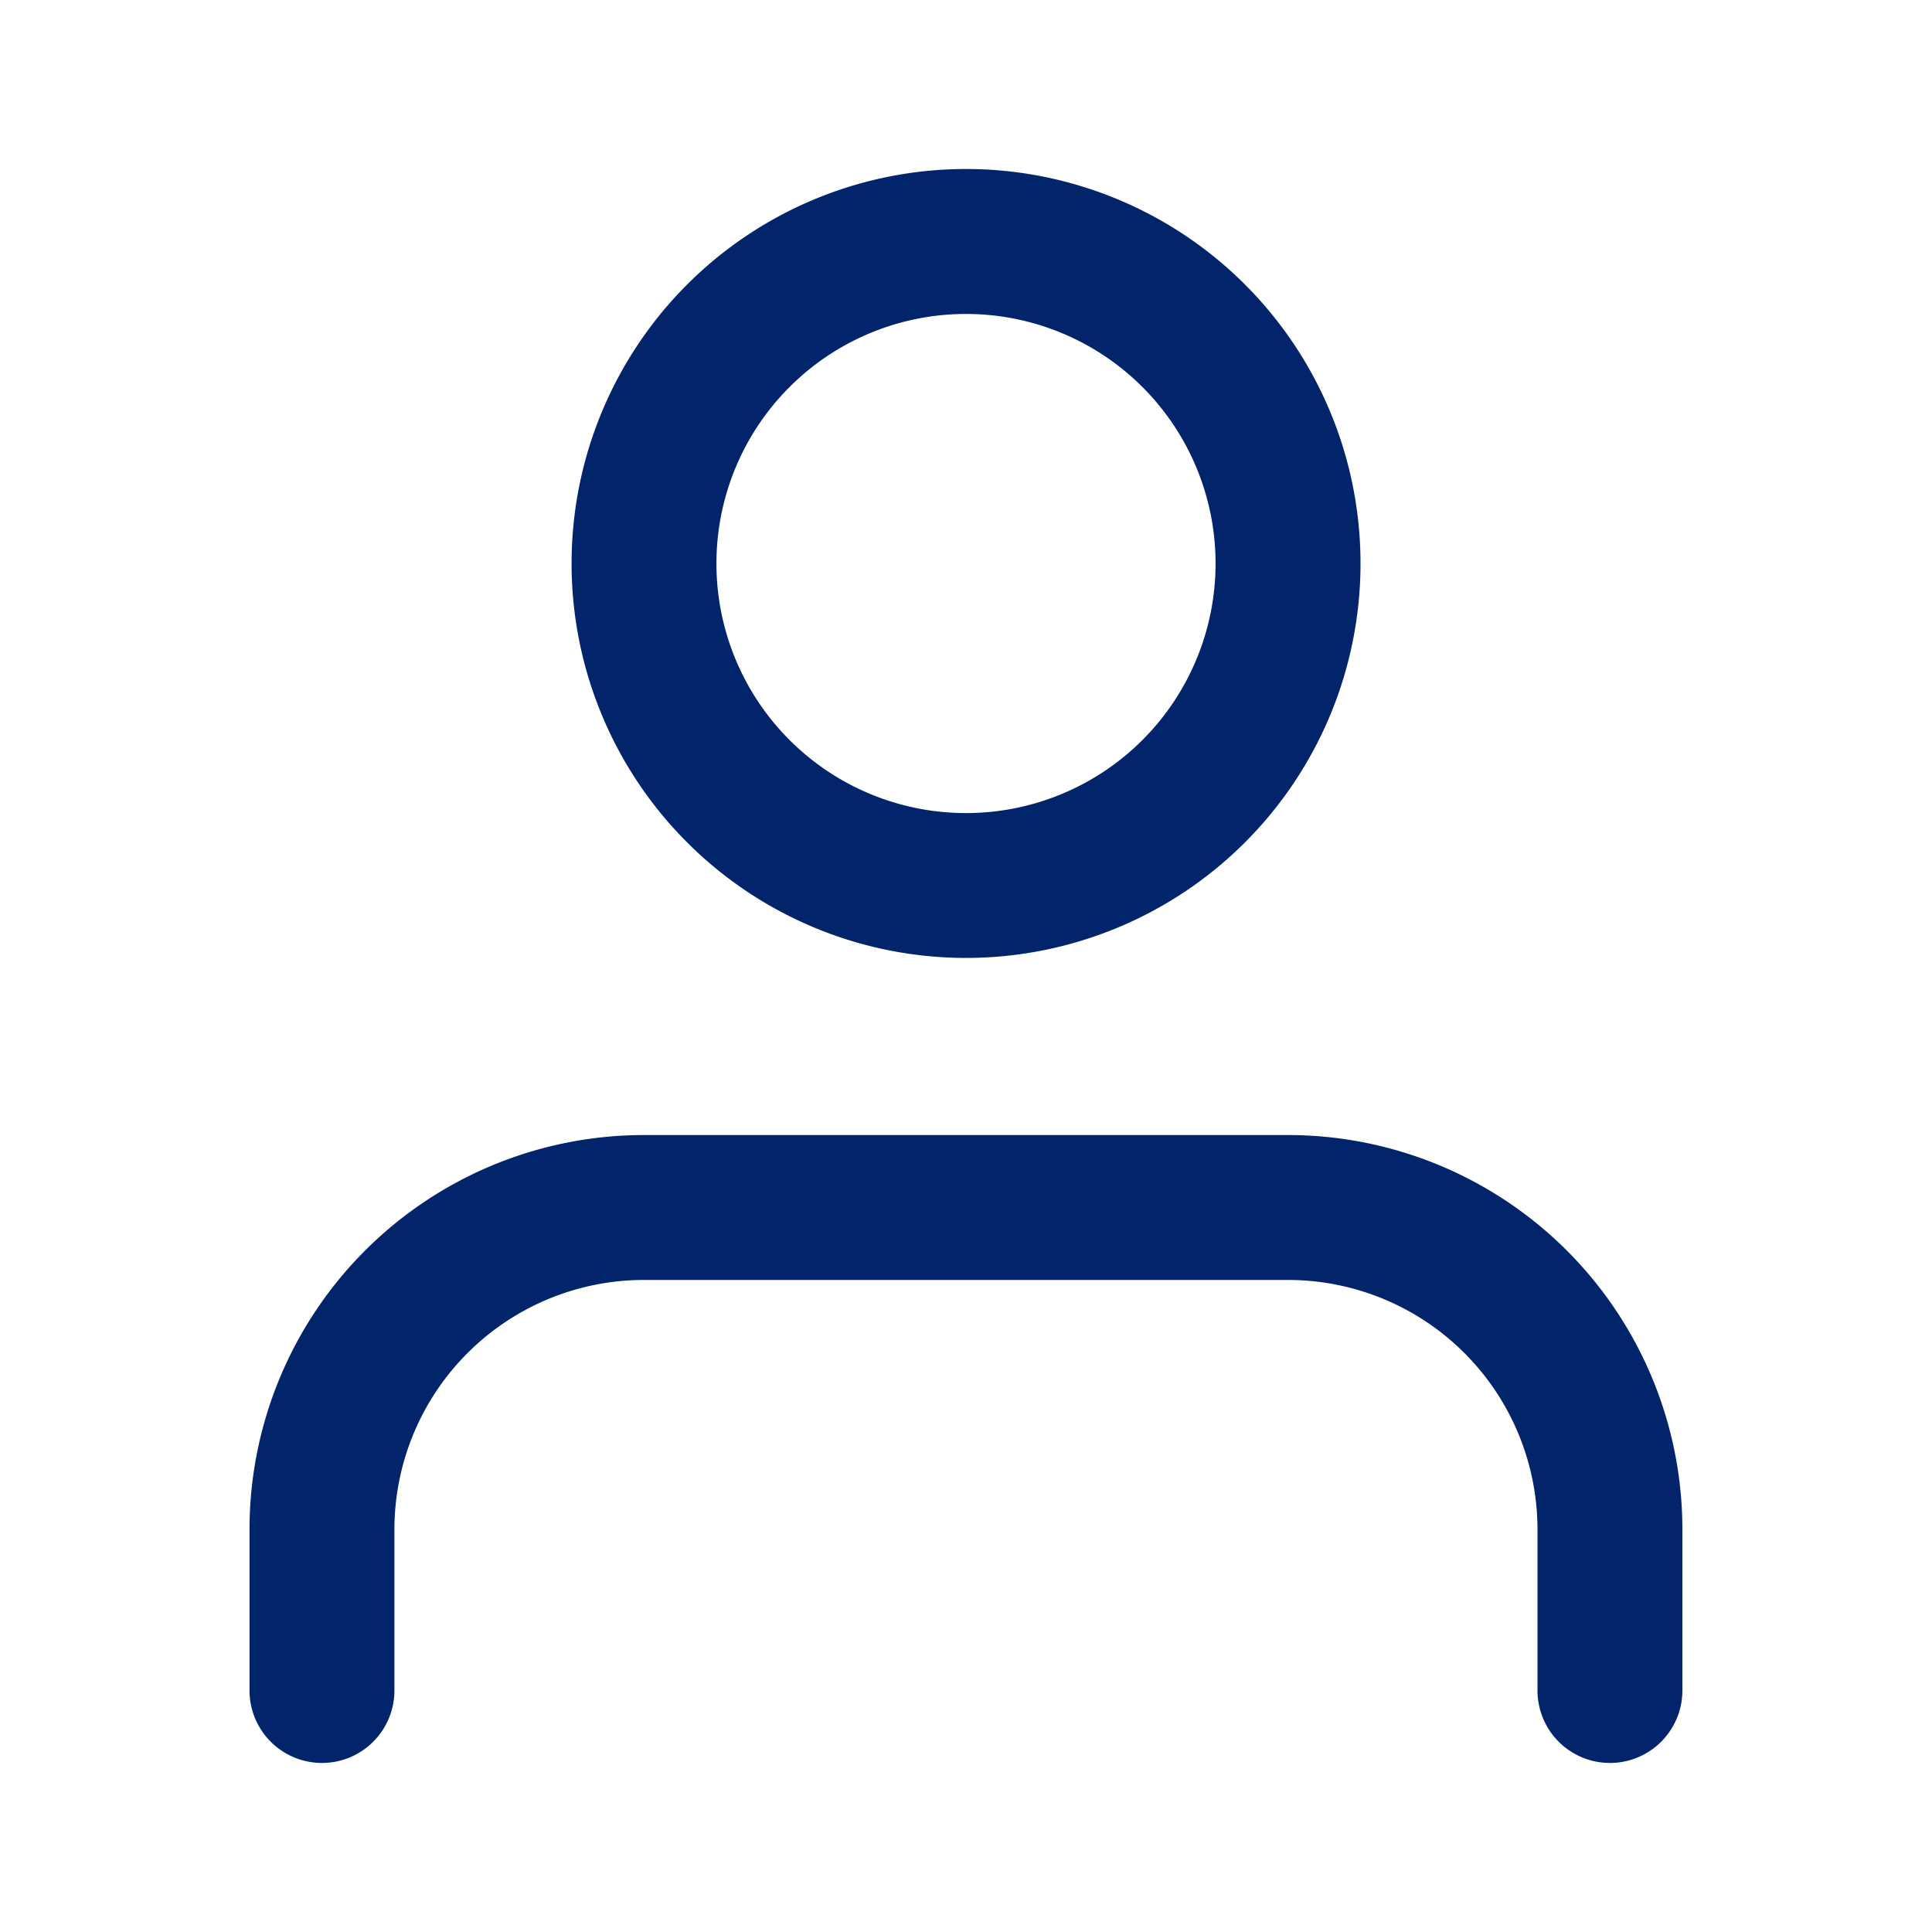 <svg xmlns="http://www.w3.org/2000/svg" width="20" height="20" fill="none"><path fill="#01246A" fill-rule="evenodd" d="M3.779 12.946a4.083 4.083 0 0 1 2.887-1.196h6.667a4.083 4.083 0 0 1 4.083 4.083V17.5a.75.75 0 1 1-1.5 0v-1.667a2.583 2.583 0 0 0-2.583-2.583H6.666a2.584 2.584 0 0 0-2.583 2.583V17.5a.75.75 0 0 1-1.5 0v-1.667c0-1.083.43-2.121 1.196-2.887ZM10 3.25a2.583 2.583 0 1 0 0 5.167 2.583 2.583 0 0 0 0-5.167ZM5.917 5.833a4.083 4.083 0 1 1 8.167 0 4.083 4.083 0 0 1-8.167 0Z" clip-rule="evenodd"/></svg>